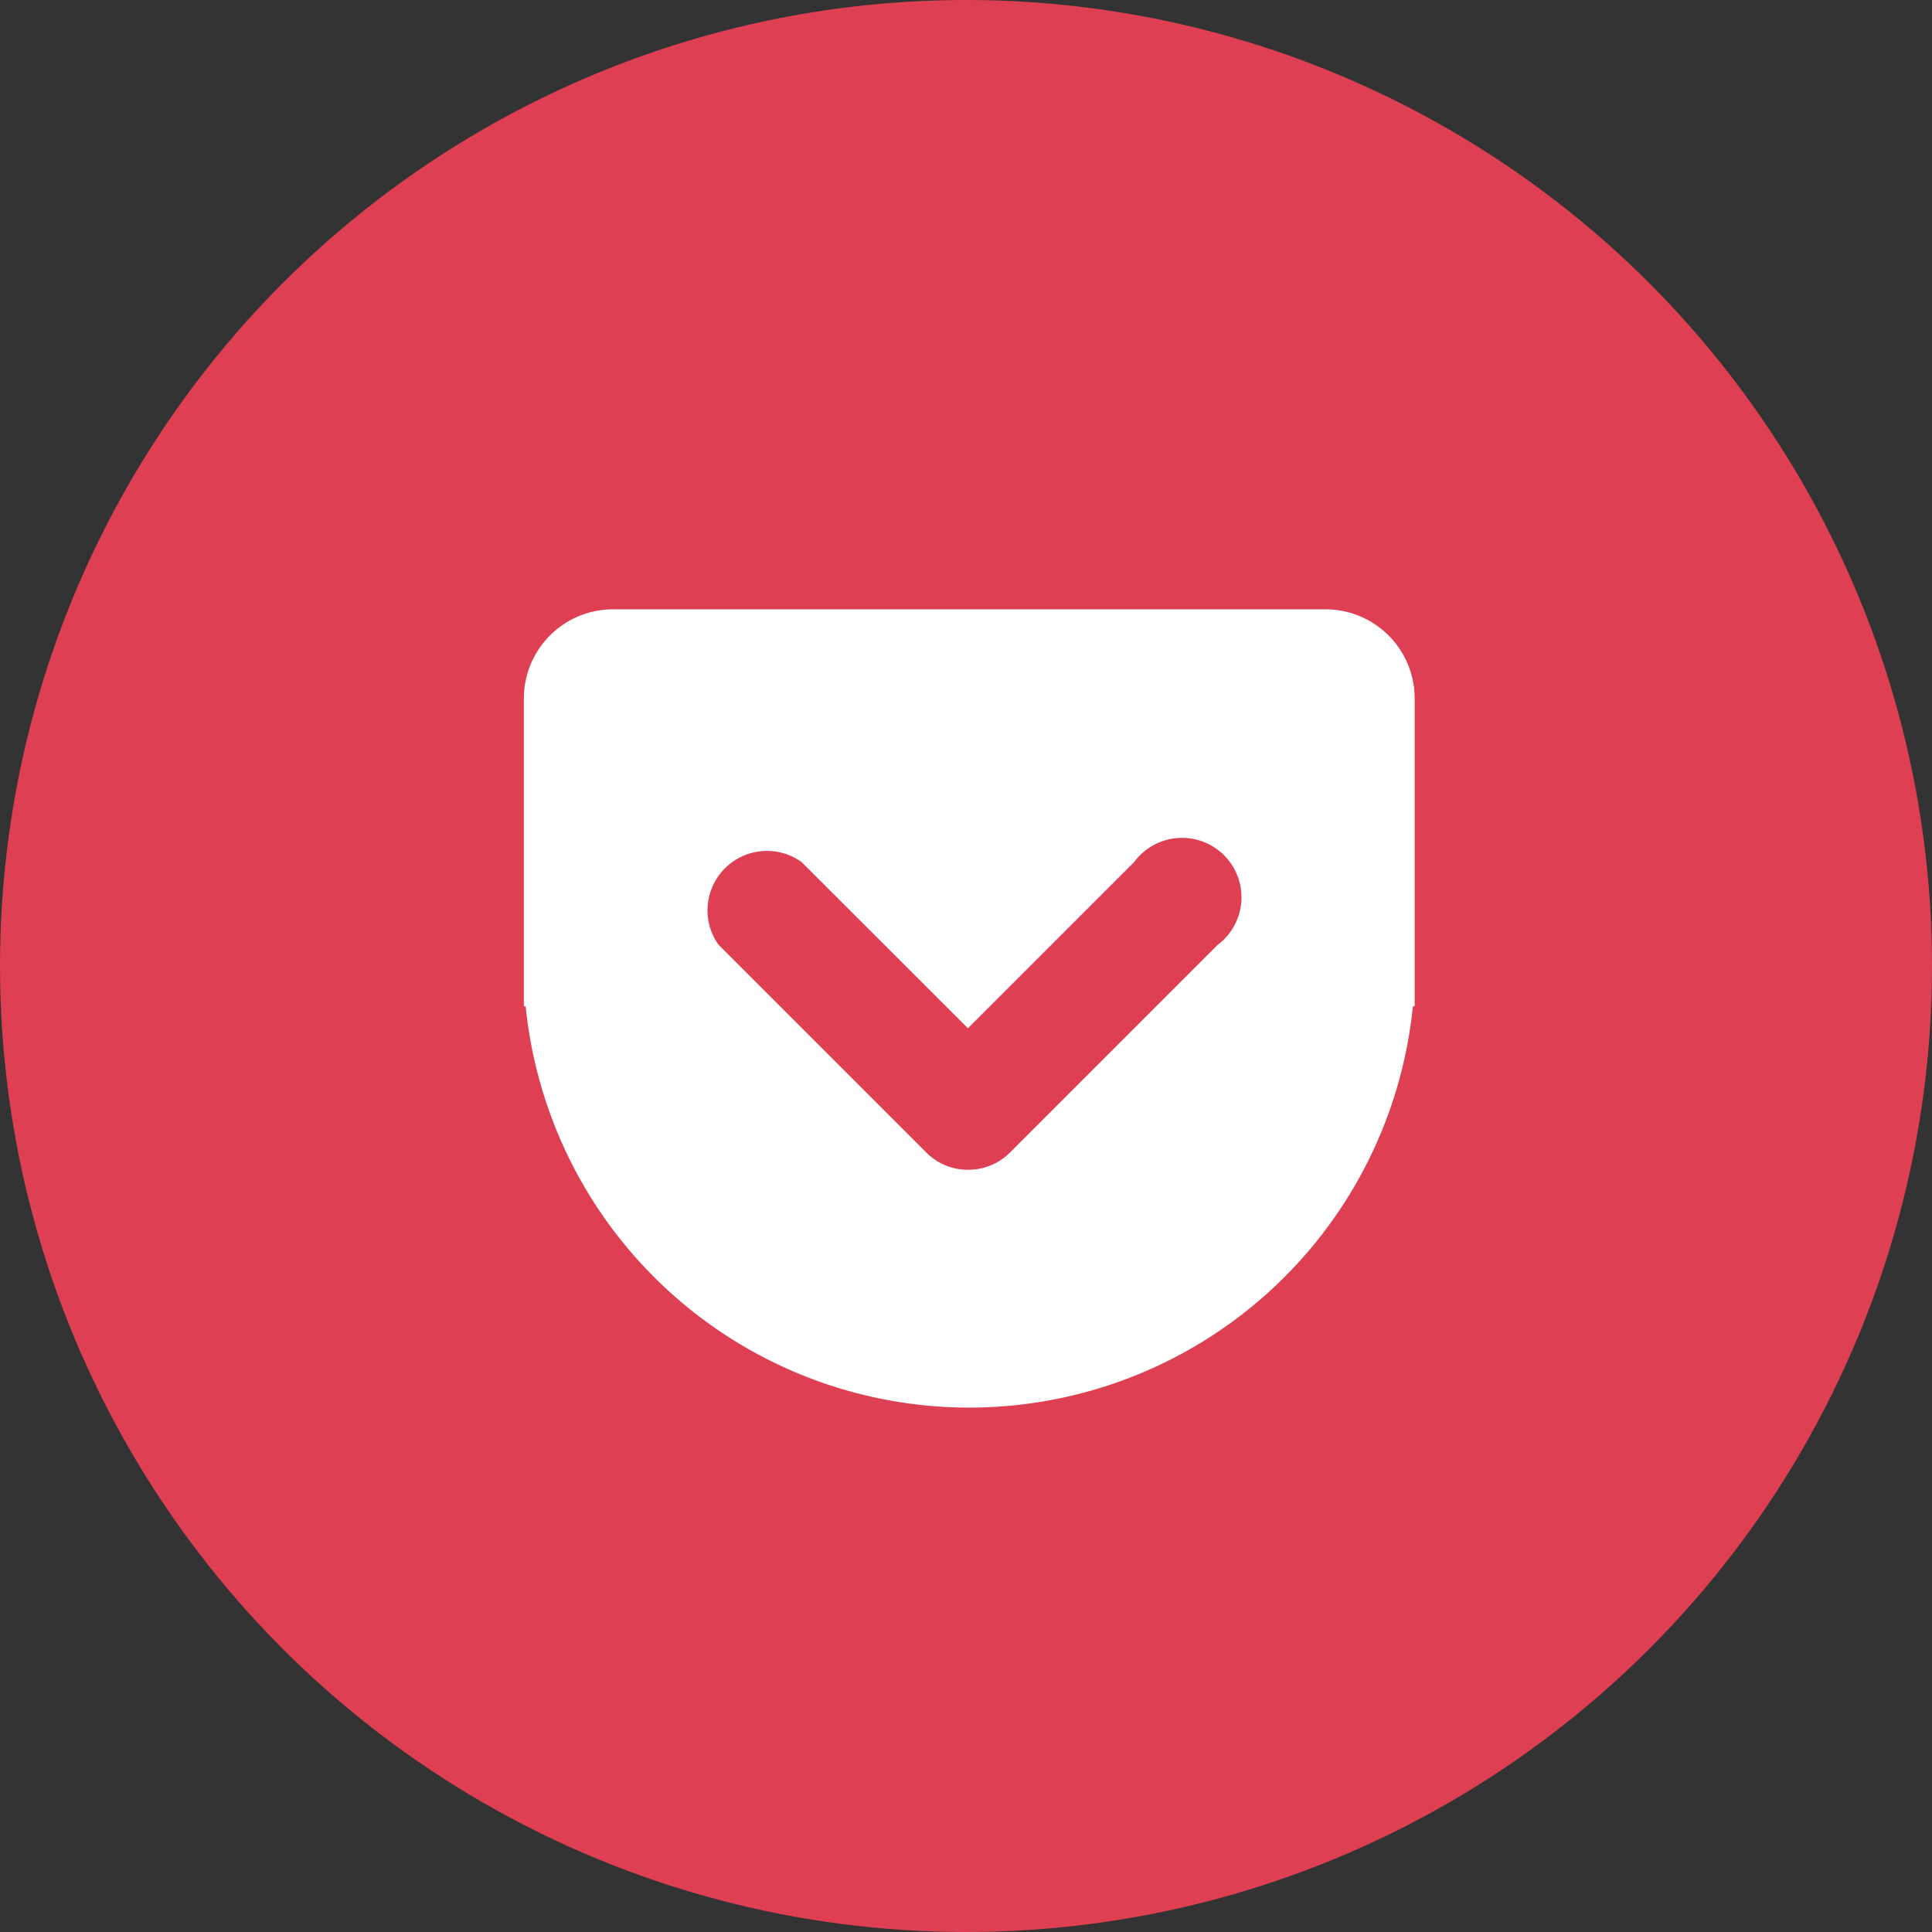 <svg xmlns="http://www.w3.org/2000/svg" viewBox="0 0 130 130" width="130" height="130"><rect x="0" y="0" width="130" height="130" fill="#333333" stroke="none"/><defs><style>.cls-1{fill:#df3f53;}.cls-2{fill:#fff;}</style></defs><title>icon_pocket</title><g id="レイヤー_2" data-name="レイヤー 2"><g id="main"><circle class="cls-1" cx="65" cy="65" r="65"/><path class="cls-2" d="M89.26,41H41.18a6,6,0,0,0-5.93,5.94V67.71h.12a30,30,0,0,0,59.7,0h.12V46.94A6,6,0,0,0,89.26,41Z"/><path class="cls-1" d="M65.13,78.71a3.92,3.92,0,0,1-2.8-1.16l-14-14A4,4,0,0,1,53.93,58l11.2,11.19L76.32,58a4,4,0,1,1,5.6,5.59l-14,14A3.94,3.94,0,0,1,65.13,78.71Z"/></g></g></svg>
